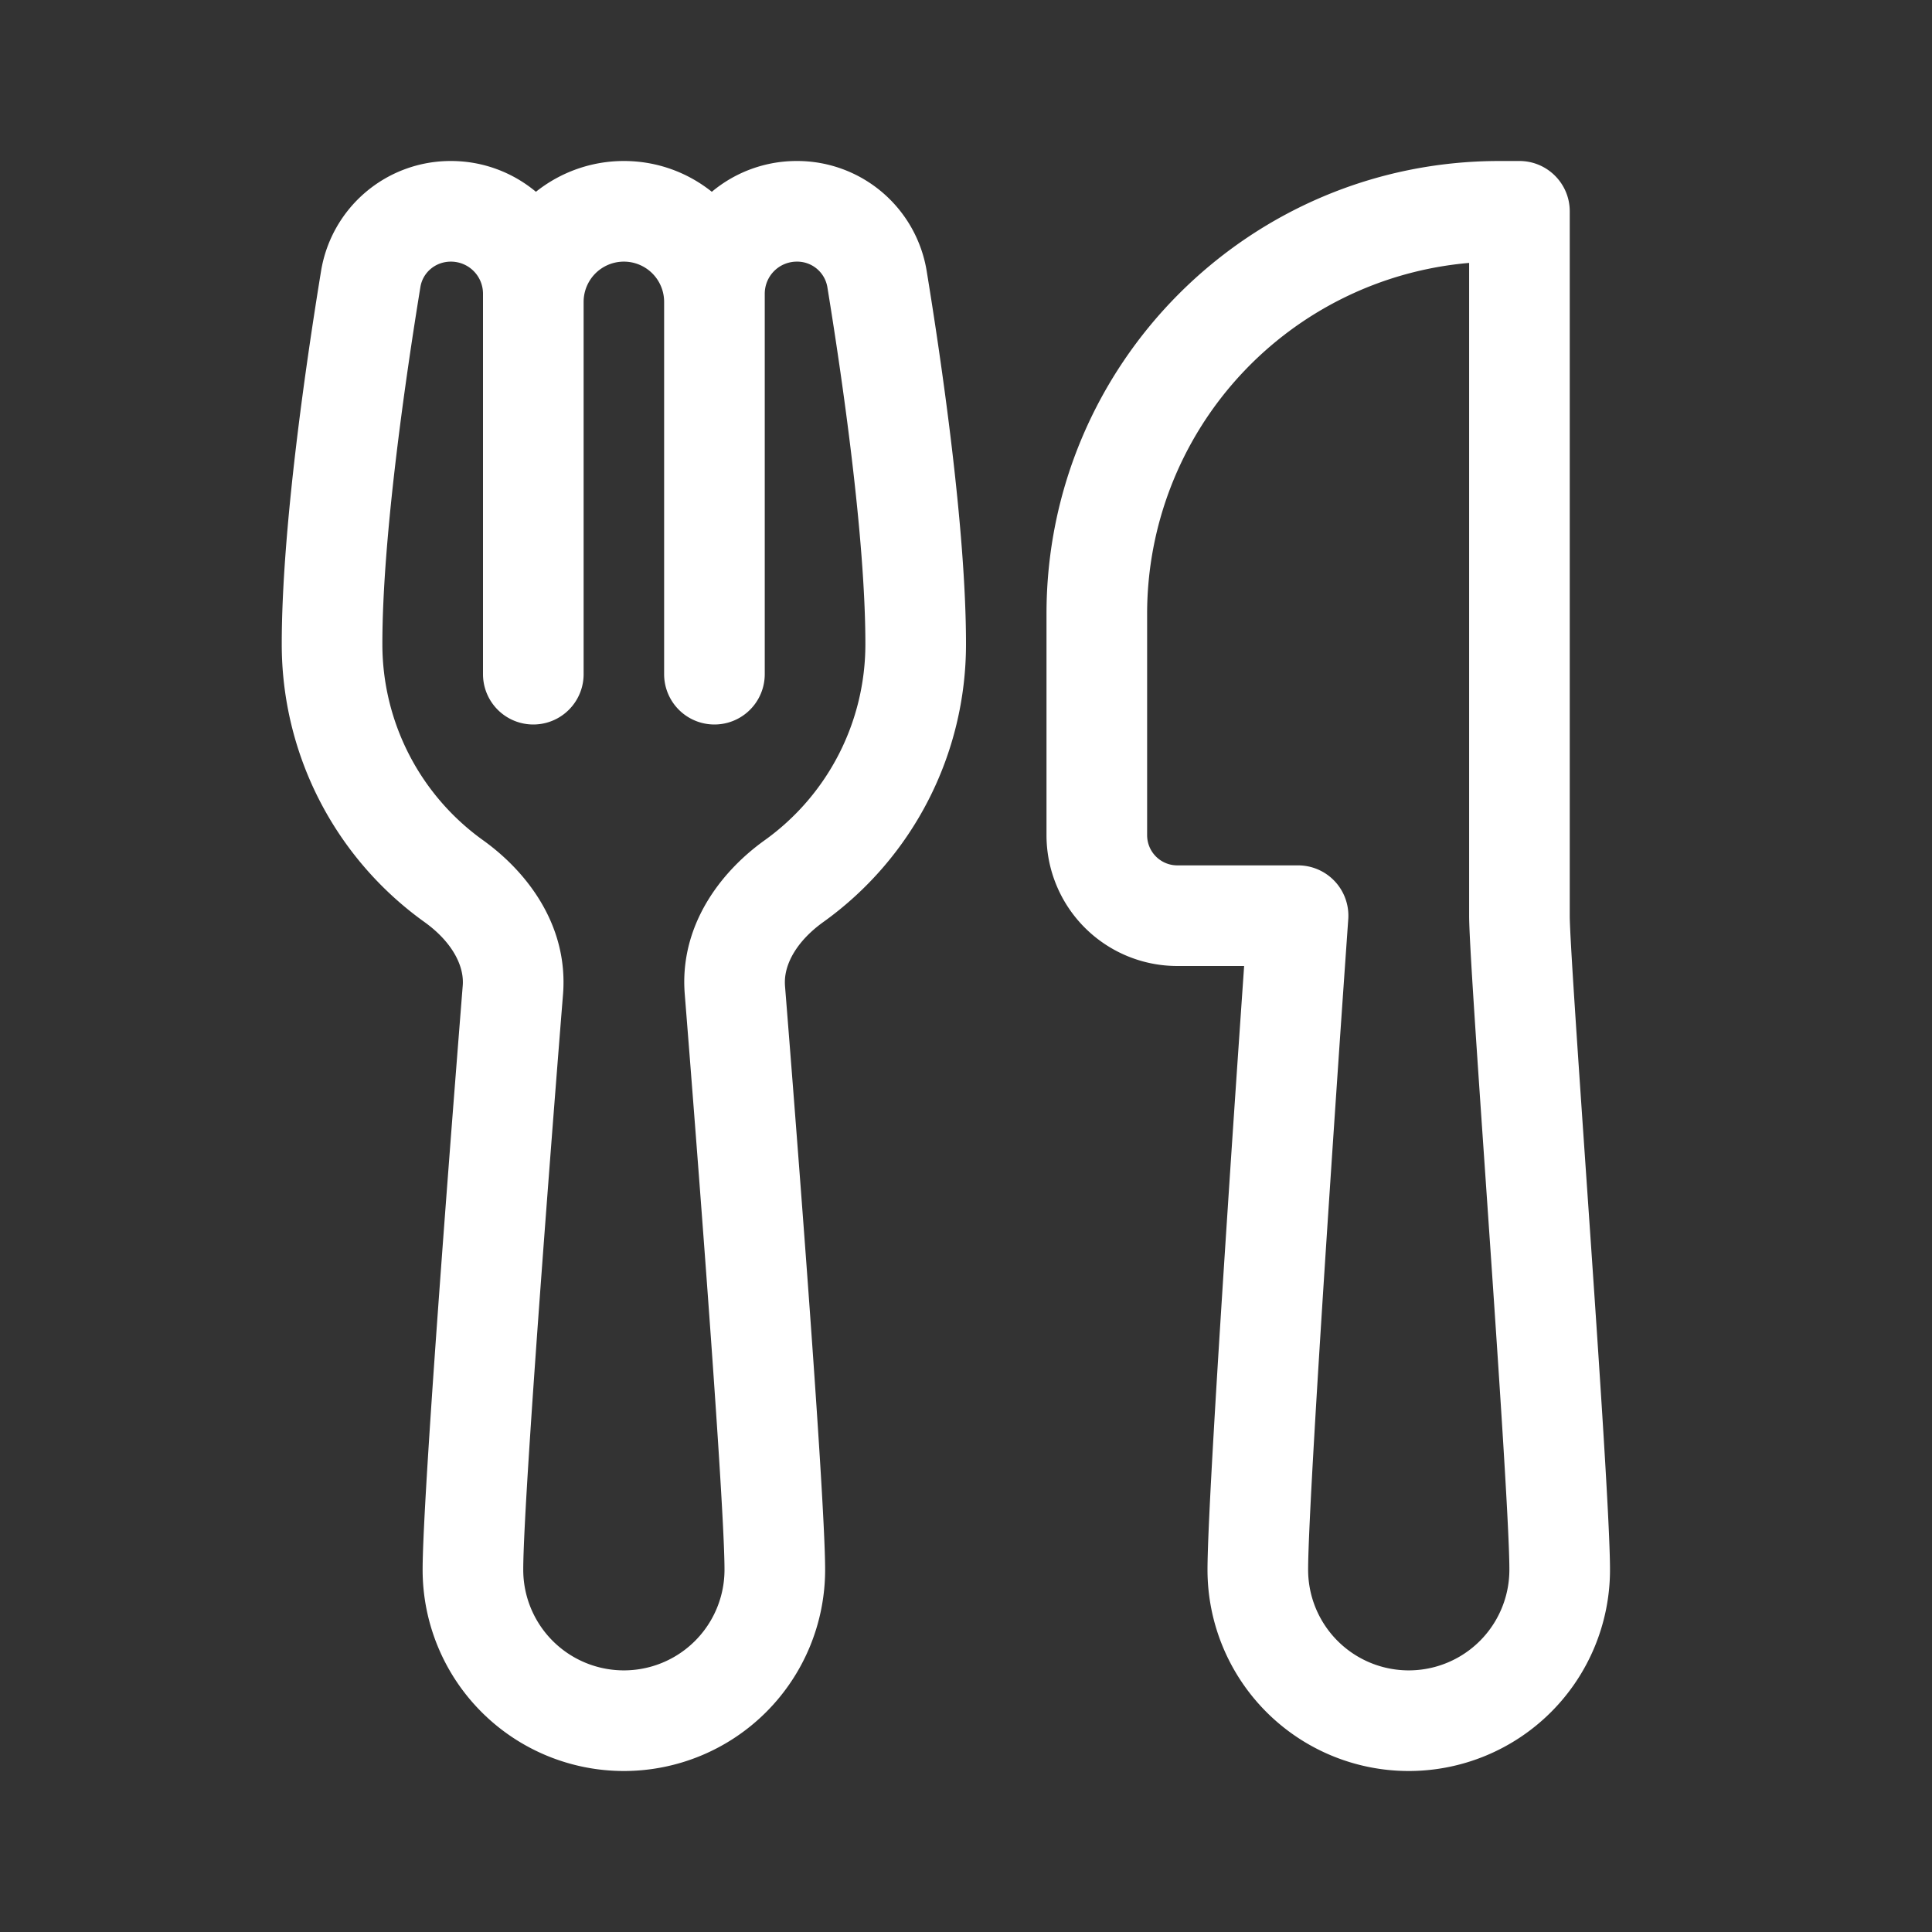 <?xml version="1.0" encoding="UTF-8"?>
<svg xmlns="http://www.w3.org/2000/svg" width="256" height="256" viewBox="0 0 48 48">
  <rect x="0" y="0" width="48" height="48" fill="#333333" stroke="none"/>
  <rect x="0" y="0" width="48" height="48" rx="8" fill="none"></rect>
  <svg xmlns="http://www.w3.org/2000/svg" viewBox="0 0 48 48" fill="#ffffff" x="0" y="0" width="48" height="48">
    <path fill="#ffffff" d="M7.978 6.726A3.26 3.26 0 0 1 11.203 4c.804 0 1.54.288 2.112.765A3.5 3.5 0 0 1 15.5 4c.826 0 1.586.286 2.185.765A3.28 3.28 0 0 1 19.797 4a3.26 3.26 0 0 1 3.225 2.726C23.39 8.978 24 13.128 24 16a8.49 8.49 0 0 1-3.547 6.909c-.64.46-.953 1.015-.953 1.49c0 .038.001.064.003.094c.088 1.096.997 12.475.997 14.507a5 5 0 0 1-10 0c0-2.032.909-13.411.996-14.507a1 1 0 0 0 .004-.094c0-.475-.312-1.03-.953-1.49A8.49 8.49 0 0 1 7 16c0-2.872.61-7.022.978-9.274M19 16.75a1.25 1.25 0 1 1-2.5 0V7.5a1 1 0 1 0-2 0v9.25a1.25 1.25 0 1 1-2.5 0V7.297a.797.797 0 0 0-.797-.797c-.388 0-.7.273-.758.63c-.37 2.267-.945 6.229-.945 8.87a5.99 5.99 0 0 0 2.505 4.878c1.02.732 1.995 1.953 1.995 3.52c0 .098-.003.19-.011.295C13.893 25.88 13 37.1 13 39a2.5 2.5 0 0 0 5 0c0-1.9-.893-13.12-.988-14.307a4 4 0 0 1-.012-.294c0-1.568.975-2.79 1.995-3.521A5.99 5.99 0 0 0 21.5 16c0-2.641-.575-6.603-.945-8.87a.76.76 0 0 0-.758-.63a.797.797 0 0 0-.797.797zM36.5 6.532V22.75c0 .59.188 3.33.395 6.335l.014.204c.28 4.066.591 8.602.591 9.711a2.5 2.5 0 0 1-5 0c0-.982.245-4.986.497-8.82a1683 1683 0 0 1 .457-6.73l.043-.612A1.25 1.25 0 0 0 32.25 21.5h-3a.75.75 0 0 1-.75-.75v-5.5a8.75 8.75 0 0 1 8-8.718M30.91 24l-.063.912c-.094 1.362-.22 3.2-.344 5.104C30.255 33.79 30 37.911 30 39a5 5 0 0 0 10 0c0-1.209-.315-5.794-.588-9.752l-.009-.13C39.185 25.946 39 23.24 39 22.75V5.25C39 4.56 38.44 4 37.75 4h-.5C31.037 4 26 9.037 26 15.25v5.5A3.25 3.25 0 0 0 29.25 24z"></path>
  </svg>
</svg>
